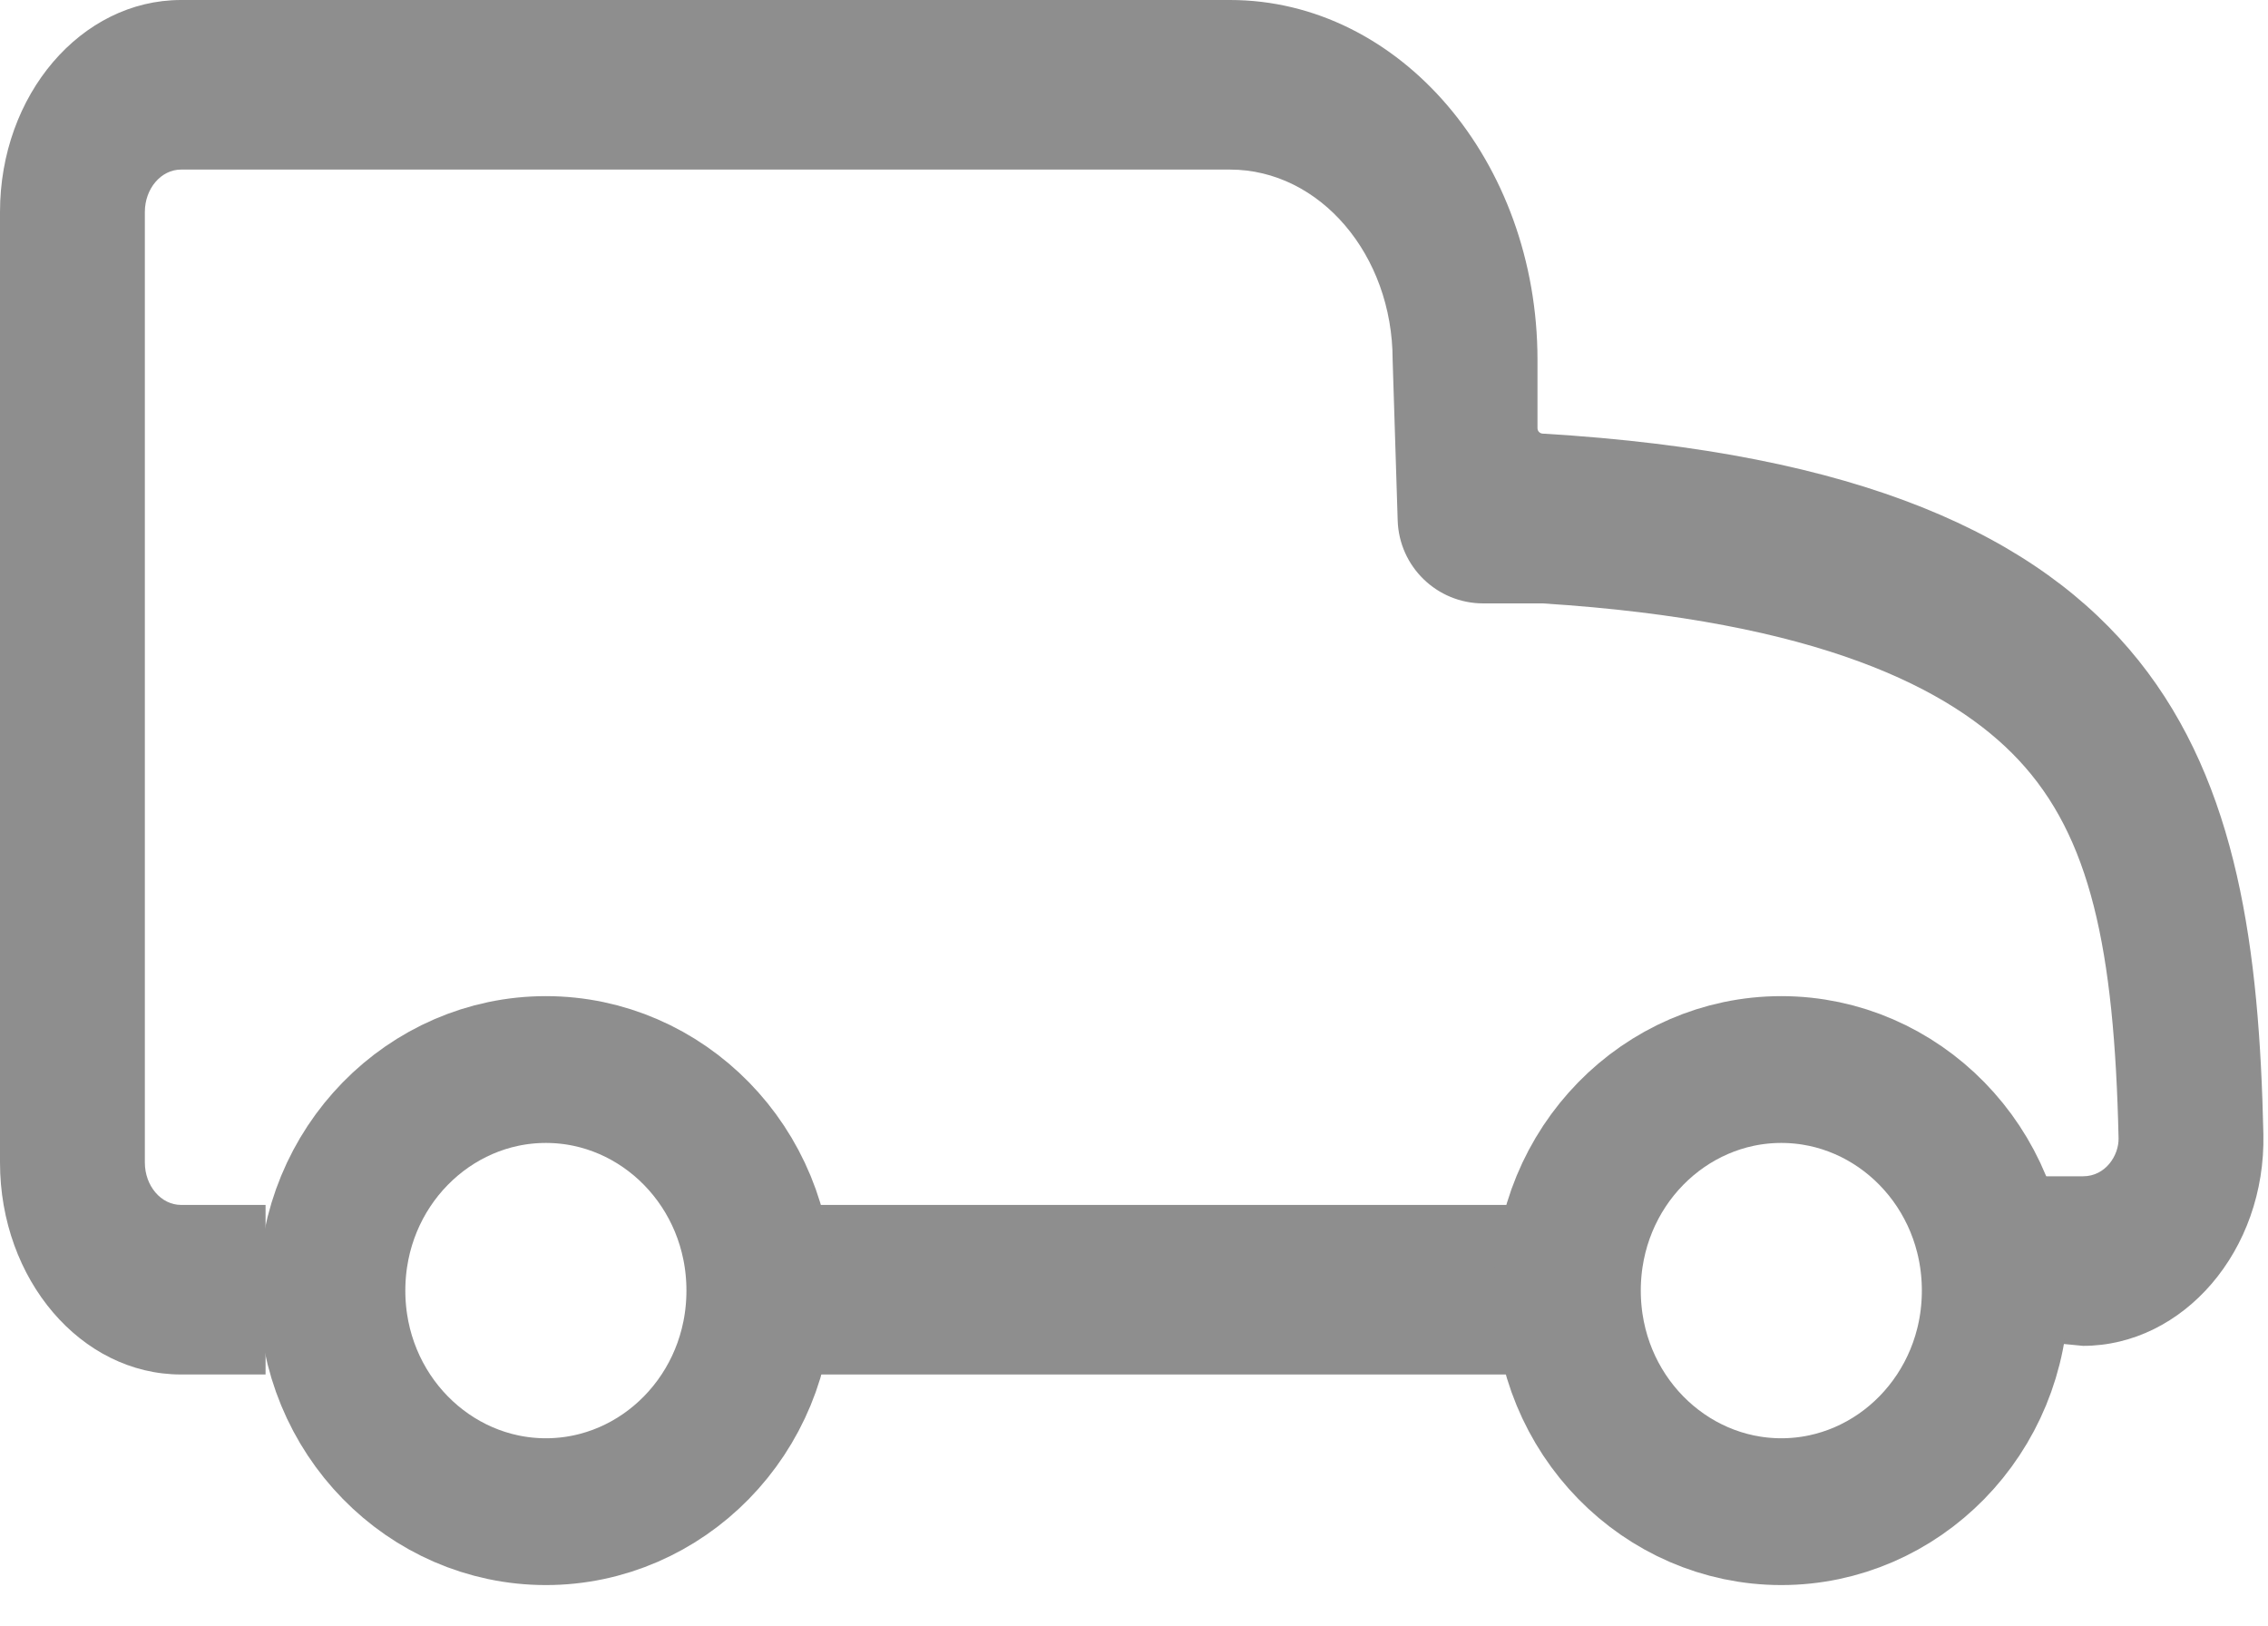 <svg width="53" height="38" viewBox="0 0 53 38" fill="none" xmlns="http://www.w3.org/2000/svg">
<path d="M4.231 3.962H28.743C30.842 3.962 32.544 5.954 32.544 8.411L32.662 12.161C32.696 13.241 33.581 14.098 34.661 14.098H36.048C42.503 14.507 45.613 16.093 47.169 17.753C48.847 19.543 49.409 22.152 49.508 26.595C49.517 26.988 49.209 27.483 48.678 27.483H47.687V31.349L48.678 31.445C51.014 31.445 52.953 29.225 52.892 26.491C52.701 17.933 50.922 11.014 36.048 10.131C35.981 10.127 35.929 10.072 35.929 10.005V8.411C35.929 3.766 32.712 0 28.743 0H4.231C1.894 0 0 2.217 0 4.953V27.161C0 29.896 1.894 32.114 4.231 32.114H6.206V28.152H4.231C3.764 28.152 3.385 27.708 3.385 27.161V4.953C3.385 4.406 3.764 3.962 4.231 3.962Z" fill="#8E8E8E"/>
<path d="M18.335 32.114H35.661V28.152H18.335V32.114Z" fill="#8E8E8E"/>
<path d="M17.756 30.154C17.756 33.046 15.478 35.319 12.757 35.319C10.035 35.319 7.757 33.046 7.757 30.154C7.757 27.262 10.035 24.989 12.757 24.989C15.478 24.989 17.756 27.262 17.756 30.154Z" stroke="#8E8E8E" stroke-width="3.43"/>
<path d="M46.626 30.154C46.626 33.046 44.349 35.319 41.627 35.319C38.905 35.319 36.628 33.046 36.628 30.154C36.628 27.262 38.905 24.989 41.627 24.989C44.349 24.989 46.626 27.262 46.626 30.154Z" stroke="#8E8E8E" stroke-width="3.43"/>
</svg>

